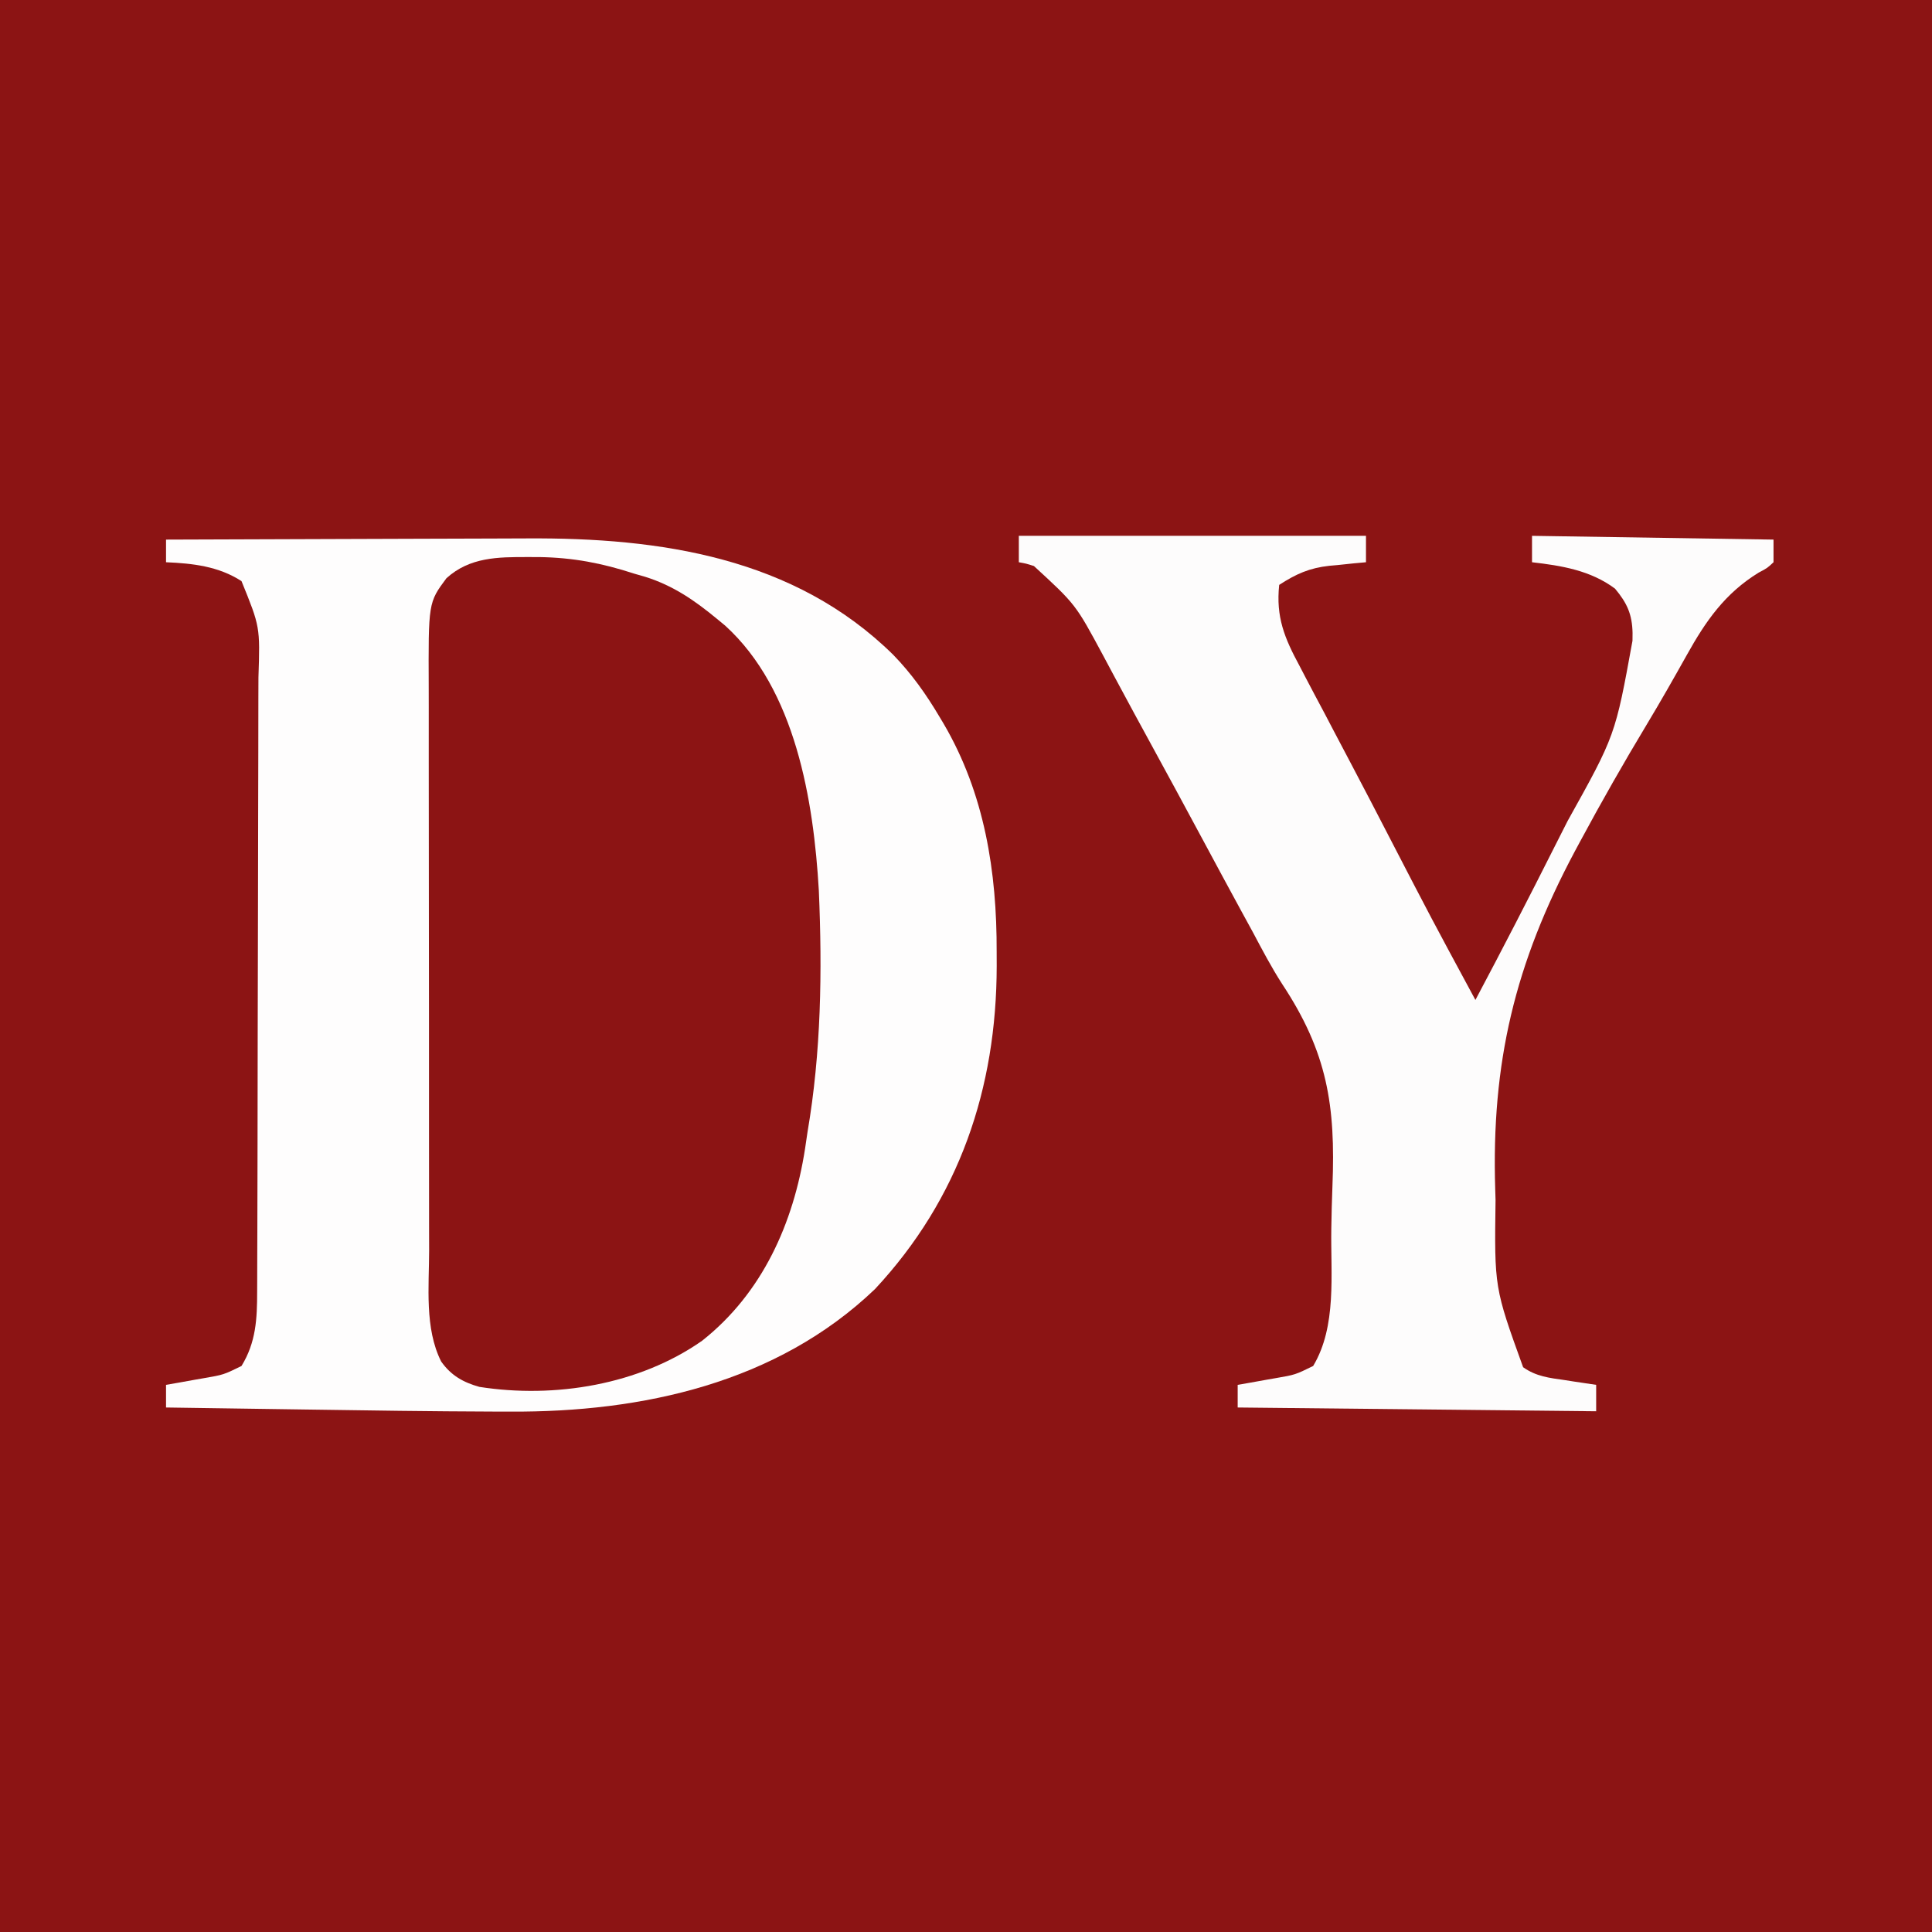 <?xml version="1.0" encoding="UTF-8"?>
<svg version="1.1" xmlns="http://www.w3.org/2000/svg" width="512" height="512">
<rect width="100%" height="100%" fill="#808080" stroke="none"/>
<path d="M0 0 C168.96 0 337.92 0 512 0 C512 168.96 512 337.92 512 512 C343.04 512 174.08 512 0 512 C0 343.04 0 174.08 0 0 Z " fill="#8C1414" transform="translate(0,0)"/>
<path d="M0 0 C15.301 -0.071 30.601 -0.123 45.902 -0.155 C53.009 -0.171 60.115 -0.192 67.222 -0.226 C73.426 -0.257 79.63 -0.276 85.834 -0.282 C89.11 -0.286 92.386 -0.297 95.662 -0.317 C130.981 -0.529 166.488 4.685 192.738 30.551 C197.602 35.561 201.437 40.983 205 47 C205.521 47.87 205.521 47.87 206.053 48.758 C216.94 67.327 220.191 88.044 220.125 109.25 C220.129 110.484 220.133 111.717 220.137 112.988 C220.103 145.432 210.234 174.645 187.875 198.625 C161.79 223.566 126.177 231.271 91.223 231.094 C89.782 231.09 88.342 231.086 86.902 231.083 C70.231 231.03 53.562 230.786 36.894 230.536 C32.709 230.474 28.523 230.415 24.338 230.355 C16.225 230.24 8.113 230.121 0 230 C0 228.02 0 226.04 0 224 C1.109 223.807 2.217 223.613 3.359 223.414 C4.823 223.151 6.287 222.888 7.75 222.625 C8.48 222.499 9.209 222.372 9.961 222.242 C15.246 221.328 15.246 221.328 20 219 C23.855 212.718 24.149 206.489 24.147 199.284 C24.151 198.527 24.155 197.769 24.158 196.989 C24.169 194.46 24.173 191.932 24.177 189.403 C24.183 187.586 24.19 185.769 24.197 183.952 C24.218 177.994 24.228 172.036 24.238 166.078 C24.242 164.024 24.246 161.969 24.251 159.914 C24.27 150.262 24.284 140.609 24.292 130.957 C24.302 119.828 24.328 108.7 24.369 97.572 C24.399 88.96 24.414 80.349 24.417 71.737 C24.419 66.598 24.428 61.459 24.453 56.32 C24.477 51.484 24.481 46.648 24.471 41.812 C24.47 40.042 24.477 38.273 24.49 36.503 C24.927 23.107 24.927 23.107 20 11 C13.925 7.07 7.103 6.302 0 6 C0 4.02 0 2.04 0 0 Z " fill="#FEFDFD" transform="translate(44,143)"/>
<path d="M0 0 C1.53 0.002 1.53 0.002 3.091 0.005 C11.991 0.148 19.672 1.612 28.125 4.375 C29.127 4.664 30.128 4.952 31.16 5.25 C38.518 7.568 44.209 11.487 50.125 16.375 C51.208 17.268 51.208 17.268 52.312 18.18 C70.955 35.147 75.741 64.496 77.125 88.375 C78.045 109.816 77.748 131.19 74.125 152.375 C73.904 153.854 73.685 155.333 73.469 156.812 C70.4 176.556 62.169 195.064 46.188 207.688 C29.519 219.372 7.131 223.038 -12.844 219.91 C-17.105 218.71 -20.327 216.916 -22.958 213.191 C-27.386 204.424 -26.165 193.28 -26.15 183.723 C-26.154 181.948 -26.159 180.173 -26.165 178.398 C-26.178 173.6 -26.179 168.803 -26.177 164.005 C-26.176 159.989 -26.18 155.974 -26.185 151.958 C-26.196 142.479 -26.197 133 -26.191 123.521 C-26.185 113.765 -26.197 104.01 -26.218 94.255 C-26.236 85.857 -26.242 77.459 -26.239 69.061 C-26.237 64.055 -26.239 59.05 -26.253 54.044 C-26.266 49.334 -26.264 44.624 -26.251 39.914 C-26.249 38.194 -26.251 36.474 -26.26 34.753 C-26.361 12.064 -26.361 12.064 -21.565 5.612 C-15.371 -0.005 -7.872 -0.013 0 0 Z " fill="#8C1414" transform="translate(139.875,147.625)"/>
<path d="M0 0 C30.36 0 60.72 0 92 0 C92 2.31 92 4.62 92 7 C90.926 7.098 89.852 7.196 88.746 7.297 C87.31 7.447 85.874 7.598 84.438 7.75 C83.733 7.812 83.029 7.874 82.303 7.938 C76.986 8.525 73.492 10.096 69 13 C68.102 21.482 70.384 27.054 74.375 34.438 C74.923 35.49 75.471 36.543 76.036 37.628 C77.672 40.762 79.334 43.882 81 47 C81.846 48.611 82.69 50.223 83.531 51.836 C85.112 54.861 86.705 57.88 88.305 60.895 C91.578 67.075 94.786 73.289 98 79.5 C109.312 101.35 109.312 101.35 121 123 C128.195 109.46 135.218 95.837 142.106 82.138 C143.205 79.957 144.308 77.778 145.416 75.601 C158.066 52.893 158.066 52.893 162.625 27.812 C162.635 26.787 162.635 26.787 162.645 25.74 C162.539 20.754 161.169 17.793 158 14 C151.517 9.161 143.863 7.905 136 7 C136 4.69 136 2.38 136 0 C167.68 0.495 167.68 0.495 200 1 C200 2.98 200 4.96 200 7 C198.348 8.547 198.348 8.547 196.062 9.75 C187.136 15.242 182.035 22.581 177.035 31.559 C173.582 37.727 170.1 43.864 166.454 49.919 C160.298 60.142 154.404 70.491 148.75 81 C148.28 81.873 147.81 82.746 147.326 83.646 C131.488 113.352 125.198 139.545 126.25 173.188 C126.292 174.588 126.292 174.588 126.335 176.016 C126.019 199.23 126.019 199.23 133.641 220.328 C137.111 222.787 140.597 223.165 144.75 223.75 C145.543 223.875 146.336 224 147.152 224.129 C149.099 224.434 151.049 224.719 153 225 C153 227.31 153 229.62 153 232 C121.65 231.67 90.3 231.34 58 231 C58 229.02 58 227.04 58 225 C59.109 224.807 60.217 224.613 61.359 224.414 C62.823 224.151 64.287 223.888 65.75 223.625 C66.48 223.499 67.209 223.372 67.961 223.242 C73.247 222.33 73.247 222.33 78 220 C84.319 209.469 82.62 195.649 82.808 183.729 C82.869 179.921 82.956 176.118 83.111 172.312 C83.958 151.026 81.792 136.929 69.781 118.763 C66.918 114.322 64.477 109.664 62 105 C61.023 103.207 60.044 101.415 59.062 99.625 C55.683 93.43 52.341 87.215 49 81 C44.166 72.008 39.312 63.028 34.409 54.073 C31.864 49.424 29.335 44.767 26.832 40.094 C26.306 39.116 25.779 38.138 25.237 37.13 C24.243 35.283 23.254 33.434 22.271 31.581 C15.061 18.17 15.061 18.17 4 8 C1.878 7.334 1.878 7.334 0 7 C0 4.69 0 2.38 0 0 Z " fill="#FDFCFC" transform="translate(270,142)"/>
</svg>
